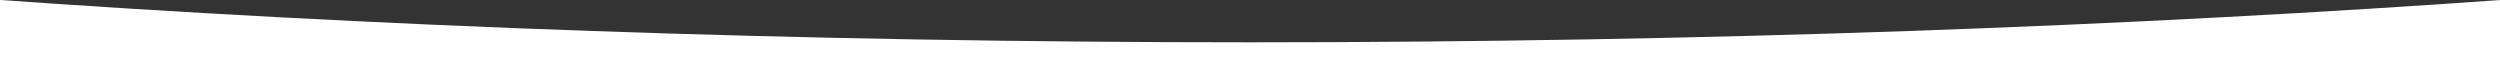 <?xml version="1.0" encoding="UTF-8"?> <!-- Generator: Adobe Illustrator 23.0.2, SVG Export Plug-In . SVG Version: 6.00 Build 0) --> <svg xmlns="http://www.w3.org/2000/svg" xmlns:xlink="http://www.w3.org/1999/xlink" id="Слой_1" x="0px" y="0px" viewBox="0 0 1920 60" style="enable-background:new 0 0 1920 60;" xml:space="preserve"><rect x="0" y="0" width="1920" height="60" fill="#333333" stroke="none"/> <style type="text/css"> .st0{fill:#FFFFFF;} </style> <path class="st0" d="M960,32.5c-346.7,0-676.5-12-975-33.6v74.6h1951V-1.1C1637.2,20.5,1307.1,32.5,960,32.5z"></path> </svg> 